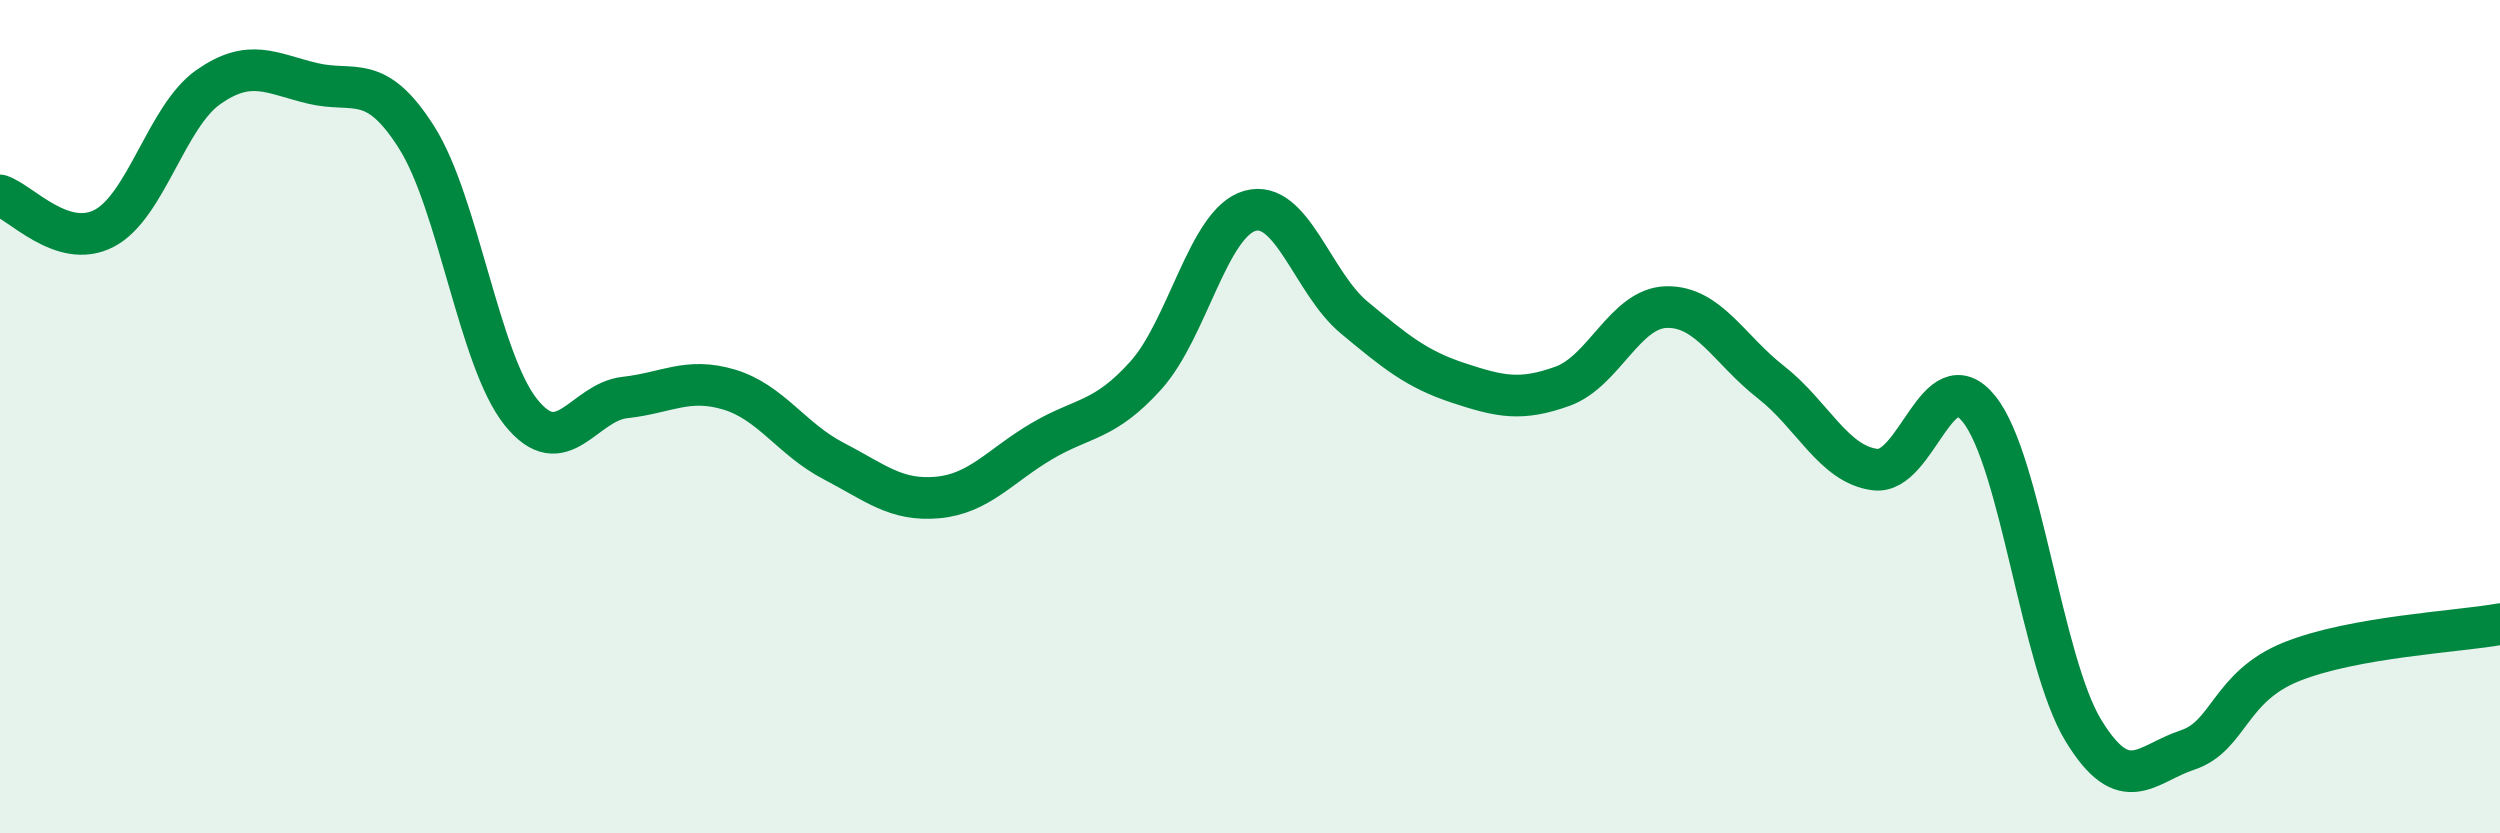 
    <svg width="60" height="20" viewBox="0 0 60 20" xmlns="http://www.w3.org/2000/svg">
      <path
        d="M 0,4.69 C 0.5,4.85 1.5,6 2.5,5.48 C 3.5,4.96 4,2.79 5,2.09 C 6,1.39 6.5,1.76 7.5,2 C 8.5,2.24 9,1.72 10,3.3 C 11,4.88 11.5,8.64 12.5,9.89 C 13.5,11.14 14,9.65 15,9.54 C 16,9.43 16.5,9.05 17.5,9.35 C 18.5,9.65 19,10.54 20,11.06 C 21,11.58 21.5,12.03 22.5,11.94 C 23.5,11.85 24,11.18 25,10.59 C 26,10 26.5,10.12 27.5,9.01 C 28.5,7.9 29,5.34 30,5.06 C 31,4.78 31.5,6.79 32.5,7.62 C 33.5,8.45 34,8.86 35,9.19 C 36,9.52 36.5,9.63 37.5,9.27 C 38.5,8.91 39,7.39 40,7.37 C 41,7.35 41.5,8.39 42.5,9.17 C 43.5,9.95 44,11.14 45,11.27 C 46,11.4 46.5,8.57 47.5,9.82 C 48.5,11.07 49,15.89 50,17.53 C 51,19.17 51.5,18.33 52.5,18 C 53.5,17.67 53.5,16.48 55,15.88 C 56.5,15.28 59,15.16 60,14.98L60 20L0 20Z"
        fill="#008740"
        opacity="0.1"
        stroke-linecap="round"
        stroke-linejoin="round"
      />
      <path
        d="M 0,4.69 C 0.5,4.85 1.5,6 2.5,5.48 C 3.5,4.96 4,2.79 5,2.09 C 6,1.39 6.5,1.76 7.5,2 C 8.5,2.24 9,1.72 10,3.3 C 11,4.88 11.5,8.64 12.5,9.89 C 13.5,11.14 14,9.65 15,9.54 C 16,9.43 16.5,9.05 17.5,9.35 C 18.5,9.65 19,10.54 20,11.06 C 21,11.58 21.5,12.03 22.5,11.94 C 23.5,11.85 24,11.18 25,10.59 C 26,10 26.5,10.12 27.5,9.01 C 28.5,7.9 29,5.34 30,5.06 C 31,4.78 31.5,6.79 32.5,7.62 C 33.5,8.45 34,8.86 35,9.19 C 36,9.52 36.5,9.63 37.5,9.27 C 38.5,8.91 39,7.39 40,7.37 C 41,7.35 41.5,8.39 42.5,9.17 C 43.5,9.95 44,11.14 45,11.27 C 46,11.4 46.5,8.57 47.5,9.82 C 48.5,11.07 49,15.89 50,17.53 C 51,19.17 51.5,18.33 52.5,18 C 53.5,17.67 53.5,16.48 55,15.88 C 56.5,15.28 59,15.16 60,14.98"
        stroke="#008740"
        stroke-width="1"
        fill="none"
        stroke-linecap="round"
        stroke-linejoin="round"
      />
    </svg>
  